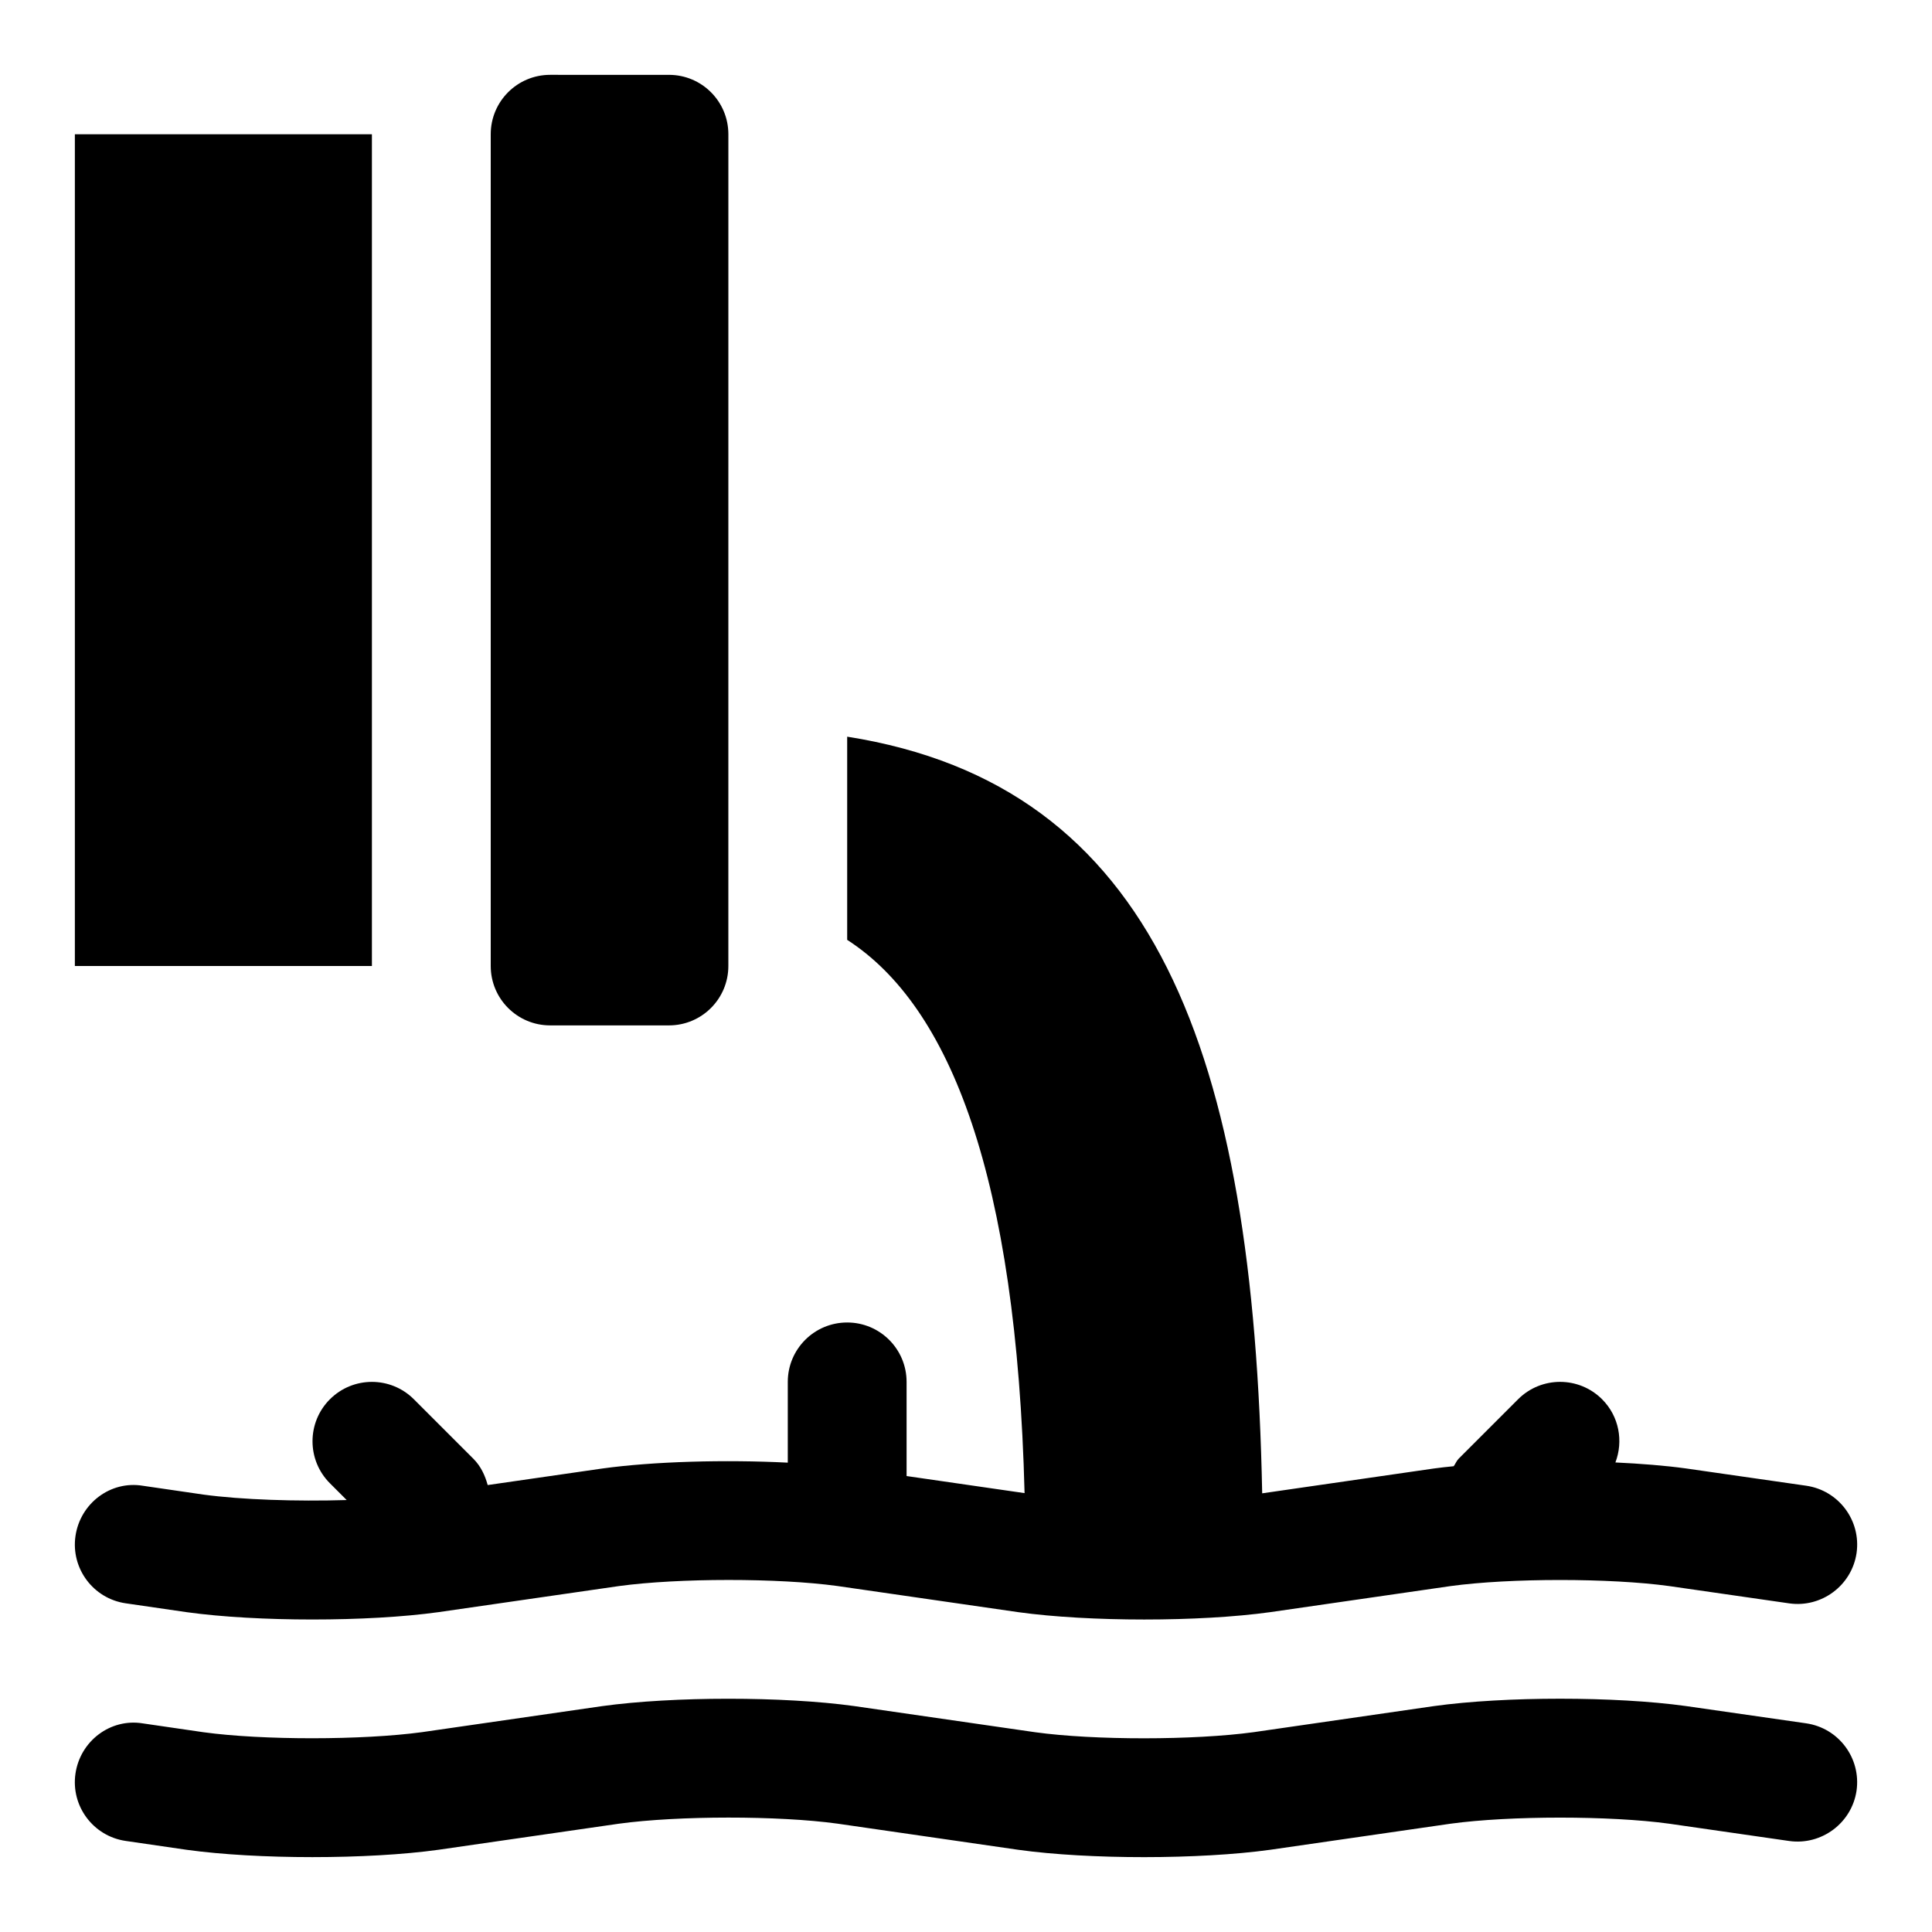 <?xml version="1.0" encoding="UTF-8"?>
<!-- Uploaded to: ICON Repo, www.iconrepo.com, Generator: ICON Repo Mixer Tools -->
<svg fill="#000000" width="800px" height="800px" version="1.1" viewBox="144 144 512 512" xmlns="http://www.w3.org/2000/svg">
 <g>
  <path d="m163.84 179.58h78.719v220.42h-78.719z"/>
  <path d="m289.79 415.74h31.488c8.695 0 15.742-7.043 15.742-15.742l0.004-220.42c0-8.703-7.051-15.742-15.742-15.742l-31.492-0.004c-8.695 0-15.742 7.043-15.742 15.746v220.42c0 8.699 7.047 15.742 15.742 15.742z"/>
  <path d="m231.43 514.82c-6.148 6.148-6.148 16.113 0 22.262l4.445 4.445c-13.324 0.398-27.906-0.078-37.961-1.445l-16.059-2.34c-8.586-1.43-16.598 4.688-17.852 13.316-1.254 8.594 4.711 16.59 13.316 17.836l16.176 2.352c9.328 1.293 21.297 1.938 33.285 1.938 12.023 0 24.055-0.645 33.465-1.953l47.758-6.902c15.742-2.152 42.328-2.168 57.941-0.016l47.953 6.934c18.68 2.582 47.969 2.598 66.773-0.016l47.742-6.902c15.73-2.152 42.328-2.152 57.965 0l31.797 4.582c8.562 1.215 16.574-4.75 17.836-13.344 1.23-8.609-4.734-16.59-13.344-17.836l-31.887-4.582c-5.473-0.754-11.914-1.262-18.68-1.582 2.144-5.617 1.008-12.211-3.527-16.746-6.148-6.148-16.113-6.148-22.262 0l-15.742 15.742c-0.586 0.586-0.844 1.352-1.32 2-1.801 0.184-3.598 0.367-5.242 0.602l-45.512 6.582c-2.281-116.76-28.246-187.62-109.98-200.52v53.844c27.406 17.68 44.879 62.824 47.008 146.62l-31.266-4.523v-24.953c0-8.703-7.051-15.742-15.742-15.742-8.695 0-15.742 7.043-15.742 15.742v21.402c-16.574-0.832-35.586-0.324-49.168 1.555l-30.359 4.383c-0.699-2.535-1.805-4.981-3.805-6.981l-15.742-15.742c-6.156-6.156-16.117-6.156-22.27-0.004z"/>
  <path d="m622.66 600.7-31.887-4.582c-18.664-2.582-47.953-2.598-66.773 0.016l-47.742 6.906c-15.699 2.152-42.312 2.184-57.949 0.016l-47.961-6.934c-18.688-2.582-47.953-2.582-66.75 0.016l-47.762 6.902c-15.723 2.137-42.305 2.168-57.926 0.016l-16.059-2.34c-8.586-1.414-16.598 4.688-17.852 13.316-1.254 8.594 4.711 16.59 13.316 17.836l16.176 2.352c9.328 1.289 21.297 1.938 33.285 1.938 12.023 0 24.055-0.645 33.465-1.953l47.758-6.902c15.742-2.152 42.328-2.168 57.941-0.016l47.953 6.934c18.68 2.598 47.969 2.582 66.773-0.016l47.742-6.902c15.73-2.152 42.328-2.152 57.965 0l31.797 4.582c8.562 1.199 16.574-4.766 17.836-13.344 1.227-8.613-4.738-16.594-13.348-17.84z"/>
 </g>
</svg>